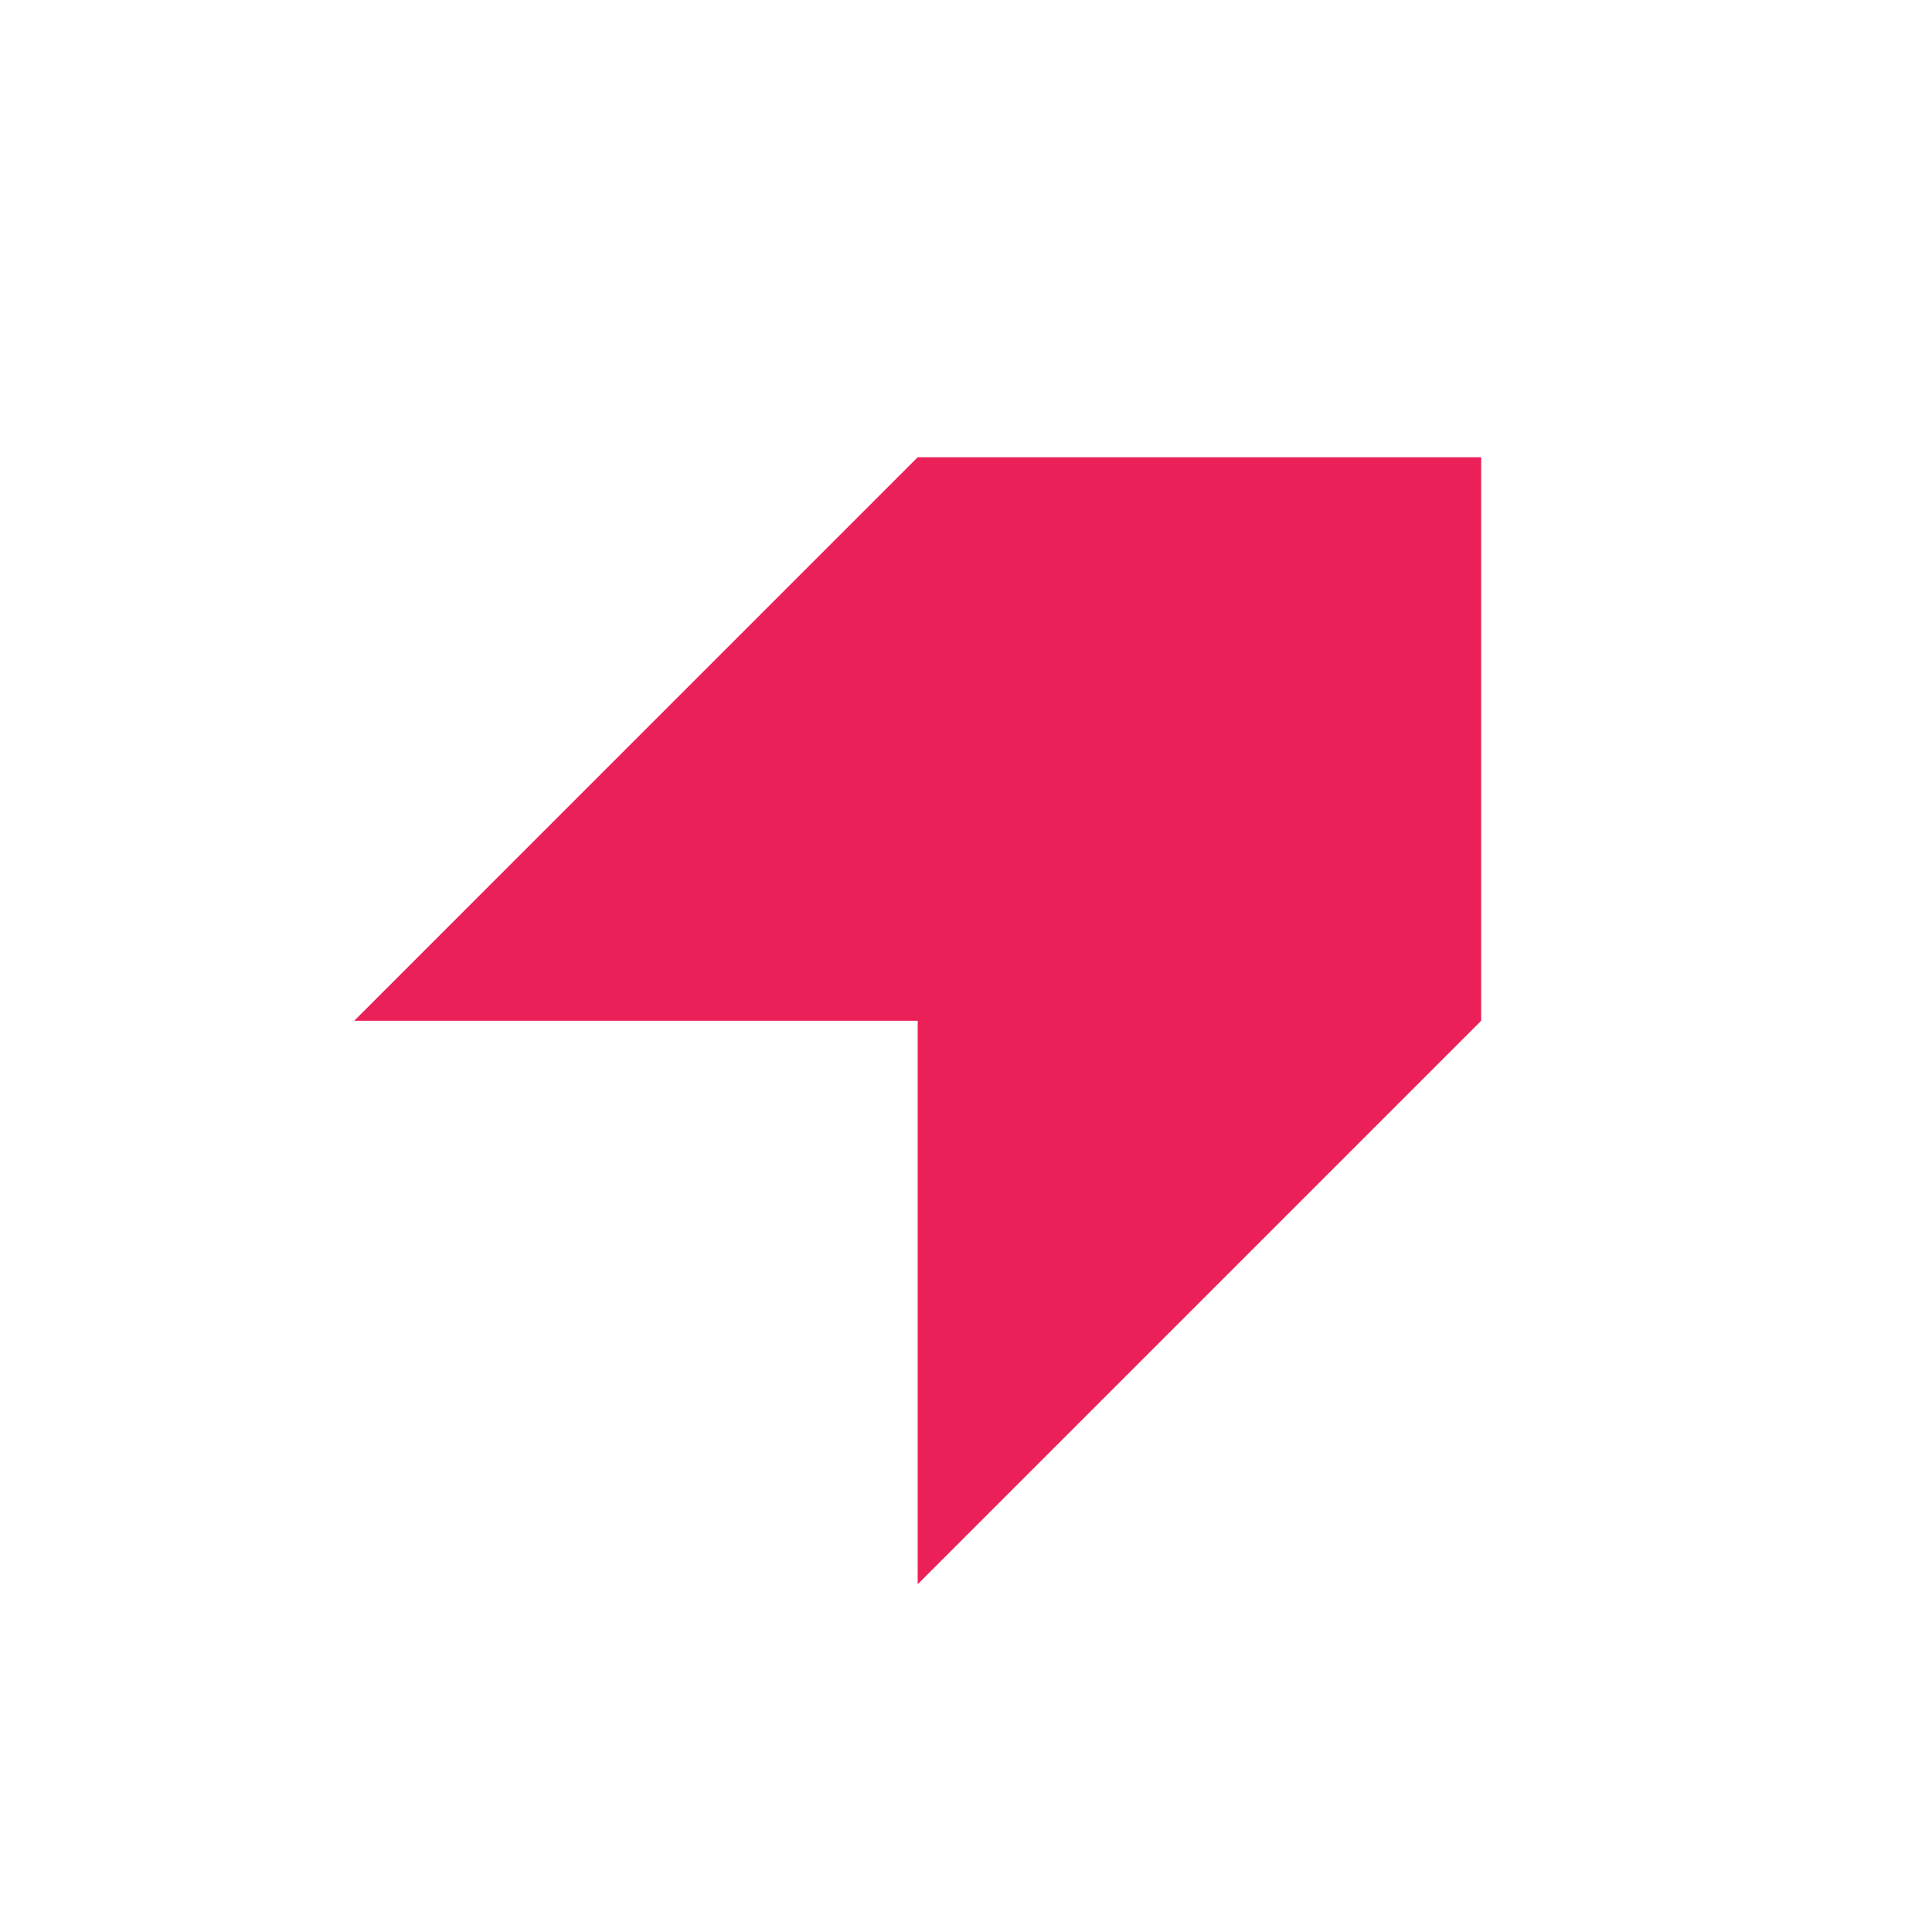 <svg width="32" height="32" viewBox="0 0 32 32" fill="none" xmlns="http://www.w3.org/2000/svg">
<rect width="32" height="32" fill="white"/>
<path fill-rule="evenodd" clip-rule="evenodd" d="M15.2 7.573L5.867 16.907H15.2V26.24L24.533 16.907V7.573H15.2Z" fill="#EC2059"/>
</svg>
